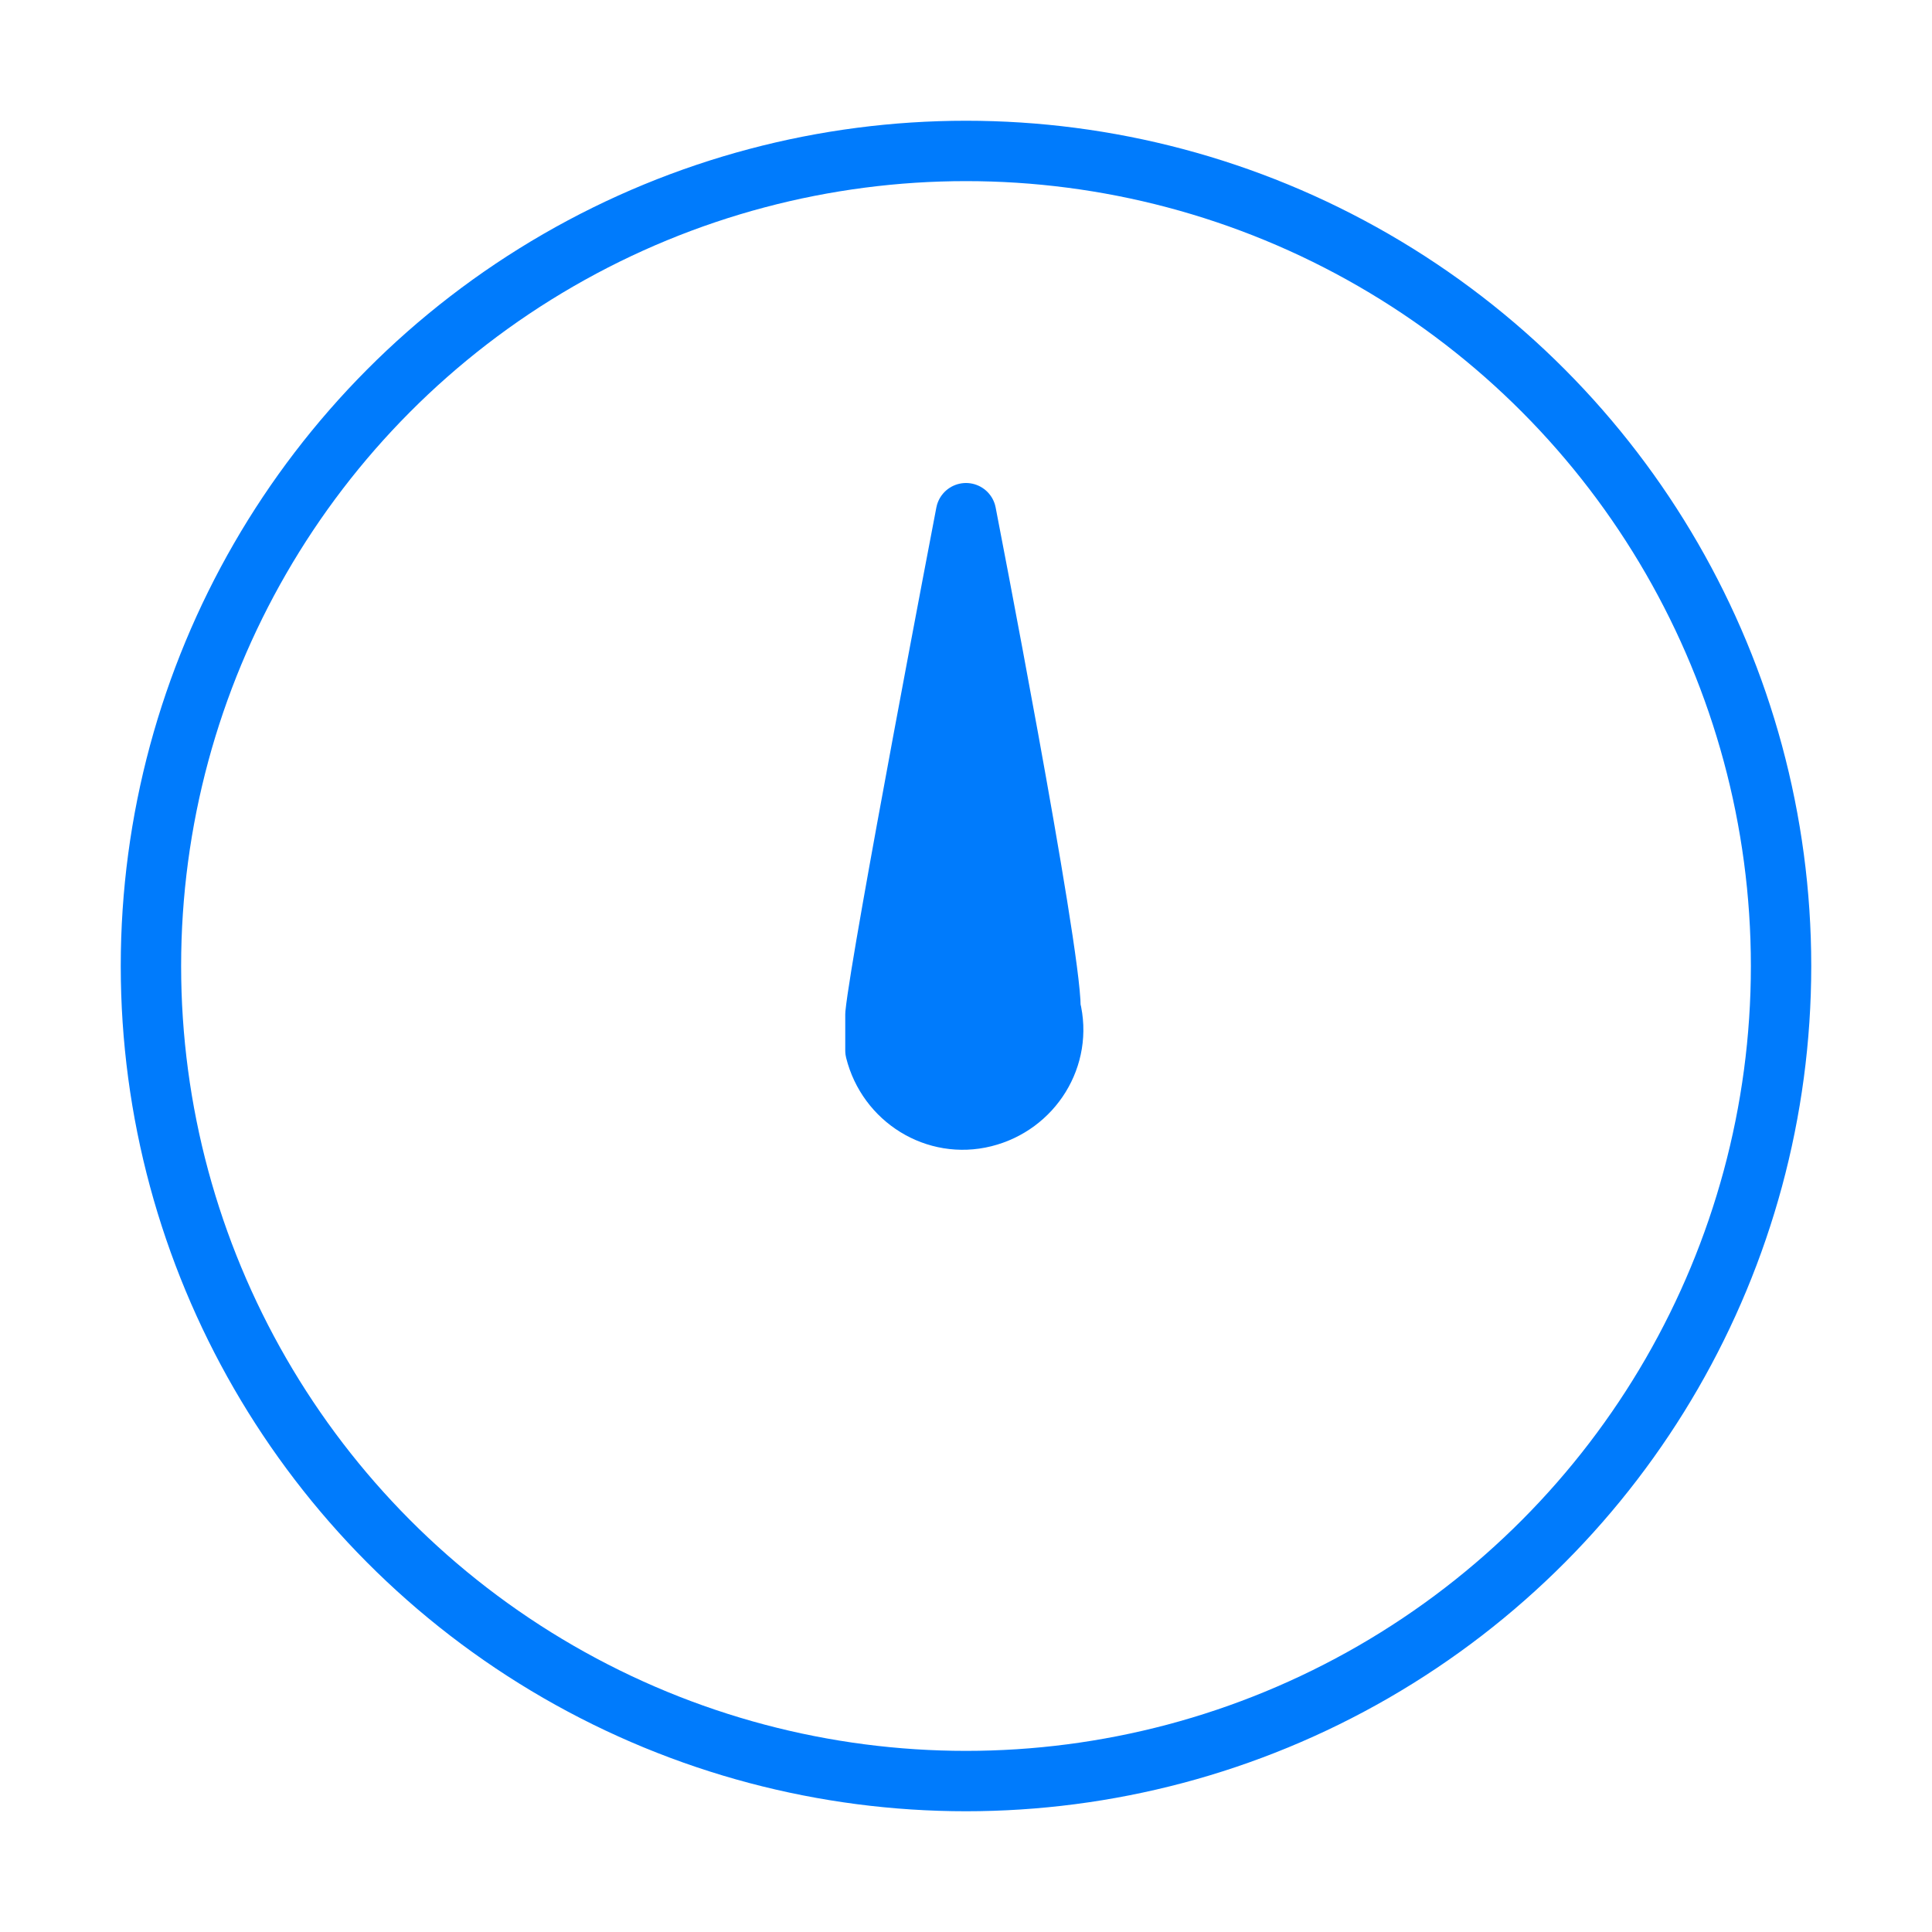 <svg xmlns="http://www.w3.org/2000/svg" viewBox="0 0 32 32"><circle cx="16" cy="16" r="13.5" fill="none" stroke="#007bfc" stroke-linecap="round"/><path d="M16 8.5s1.4 7.2 1.4 8.2c.2.8-.3 1.6-1.1 1.8-.8.2-1.6-.3-1.8-1.1v-.6c.1-1 1.5-8.3 1.5-8.3z" fill-rule="evenodd" clip-rule="evenodd" fill="#007bfc" stroke="#007bfc" stroke-linecap="round" stroke-linejoin="round"/></svg>